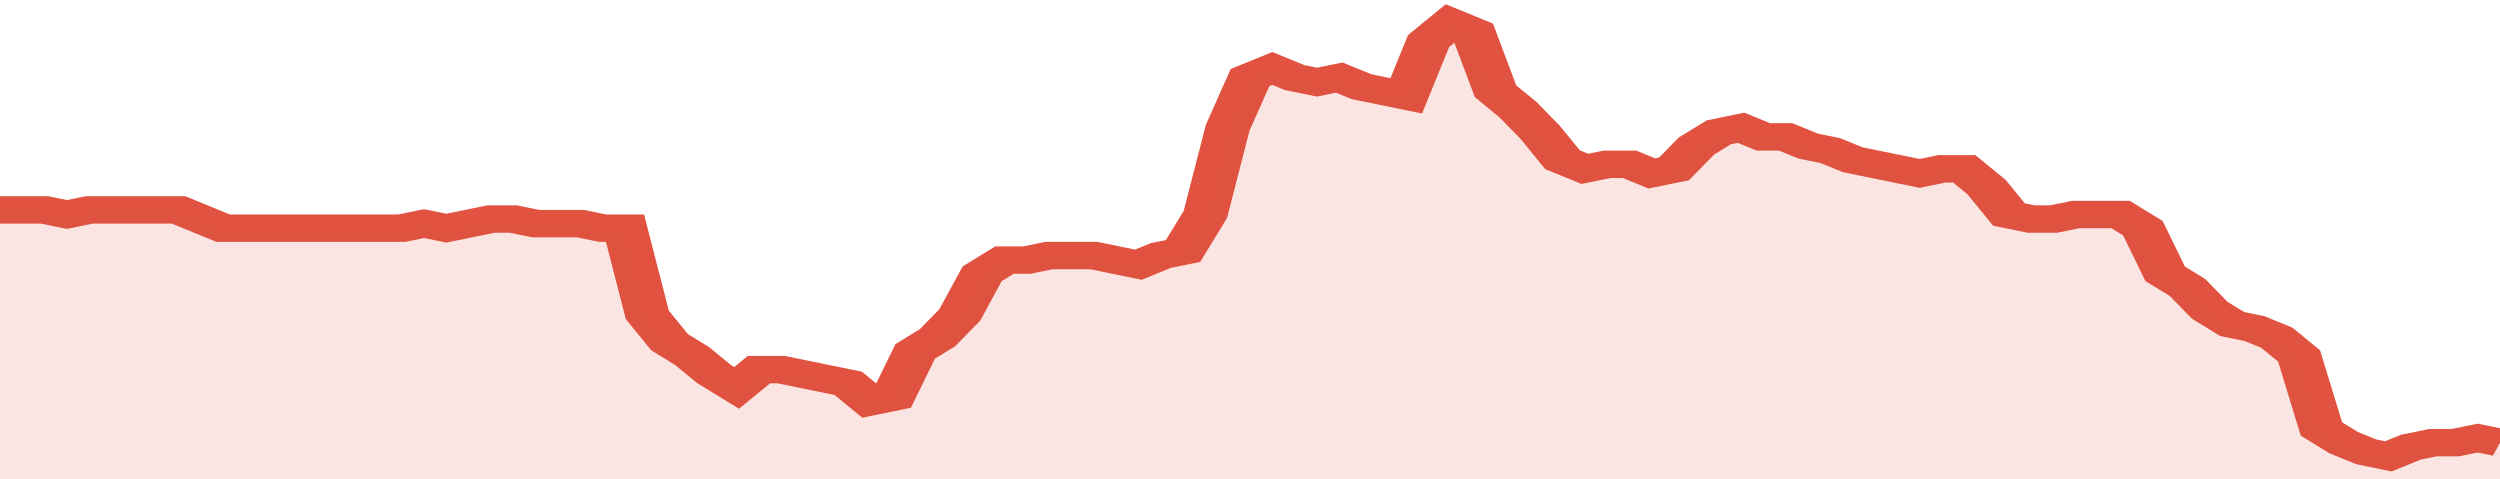 <svg xmlns="http://www.w3.org/2000/svg" viewBox="0 0 336 105" width="120" height="23" preserveAspectRatio="none">
				 <polyline fill="none" stroke="#E15241" stroke-width="6" points="0, 46 3, 46 6, 46 9, 47 12, 46 15, 46 18, 46 21, 46 24, 46 27, 48 30, 50 33, 50 36, 50 39, 50 42, 50 45, 50 48, 50 51, 50 54, 50 57, 49 60, 50 63, 49 66, 48 69, 48 72, 49 75, 49 78, 49 81, 50 84, 50 87, 69 90, 75 93, 78 96, 82 99, 85 102, 81 105, 81 108, 82 111, 83 114, 84 117, 88 120, 87 123, 77 126, 74 129, 69 132, 60 135, 57 138, 57 141, 56 144, 56 147, 56 150, 57 153, 58 156, 56 159, 55 162, 47 165, 28 168, 17 171, 15 174, 17 177, 18 180, 17 183, 19 186, 20 189, 21 192, 9 195, 5 198, 7 201, 20 204, 24 207, 29 210, 35 213, 37 216, 36 219, 36 222, 38 225, 37 228, 32 231, 29 234, 28 237, 30 240, 30 243, 32 246, 33 249, 35 252, 36 255, 37 258, 38 261, 37 264, 37 267, 41 270, 47 273, 48 276, 48 279, 47 282, 47 285, 47 288, 50 291, 60 294, 63 297, 68 300, 71 303, 72 306, 74 309, 78 312, 94 315, 97 318, 99 321, 100 324, 98 327, 97 330, 97 333, 96 336, 97 336, 97 "> </polyline>
				 <polygon fill="#E15241" opacity="0.15" points="0, 105 0, 46 3, 46 6, 46 9, 47 12, 46 15, 46 18, 46 21, 46 24, 46 27, 48 30, 50 33, 50 36, 50 39, 50 42, 50 45, 50 48, 50 51, 50 54, 50 57, 49 60, 50 63, 49 66, 48 69, 48 72, 49 75, 49 78, 49 81, 50 84, 50 87, 69 90, 75 93, 78 96, 82 99, 85 102, 81 105, 81 108, 82 111, 83 114, 84 117, 88 120, 87 123, 77 126, 74 129, 69 132, 60 135, 57 138, 57 141, 56 144, 56 147, 56 150, 57 153, 58 156, 56 159, 55 162, 47 165, 28 168, 17 171, 15 174, 17 177, 18 180, 17 183, 19 186, 20 189, 21 192, 9 195, 5 198, 7 201, 20 204, 24 207, 29 210, 35 213, 37 216, 36 219, 36 222, 38 225, 37 228, 32 231, 29 234, 28 237, 30 240, 30 243, 32 246, 33 249, 35 252, 36 255, 37 258, 38 261, 37 264, 37 267, 41 270, 47 273, 48 276, 48 279, 47 282, 47 285, 47 288, 50 291, 60 294, 63 297, 68 300, 71 303, 72 306, 74 309, 78 312, 94 315, 97 318, 99 321, 100 324, 98 327, 97 330, 97 333, 96 336, 97 336, 105 "></polygon>
			</svg>
